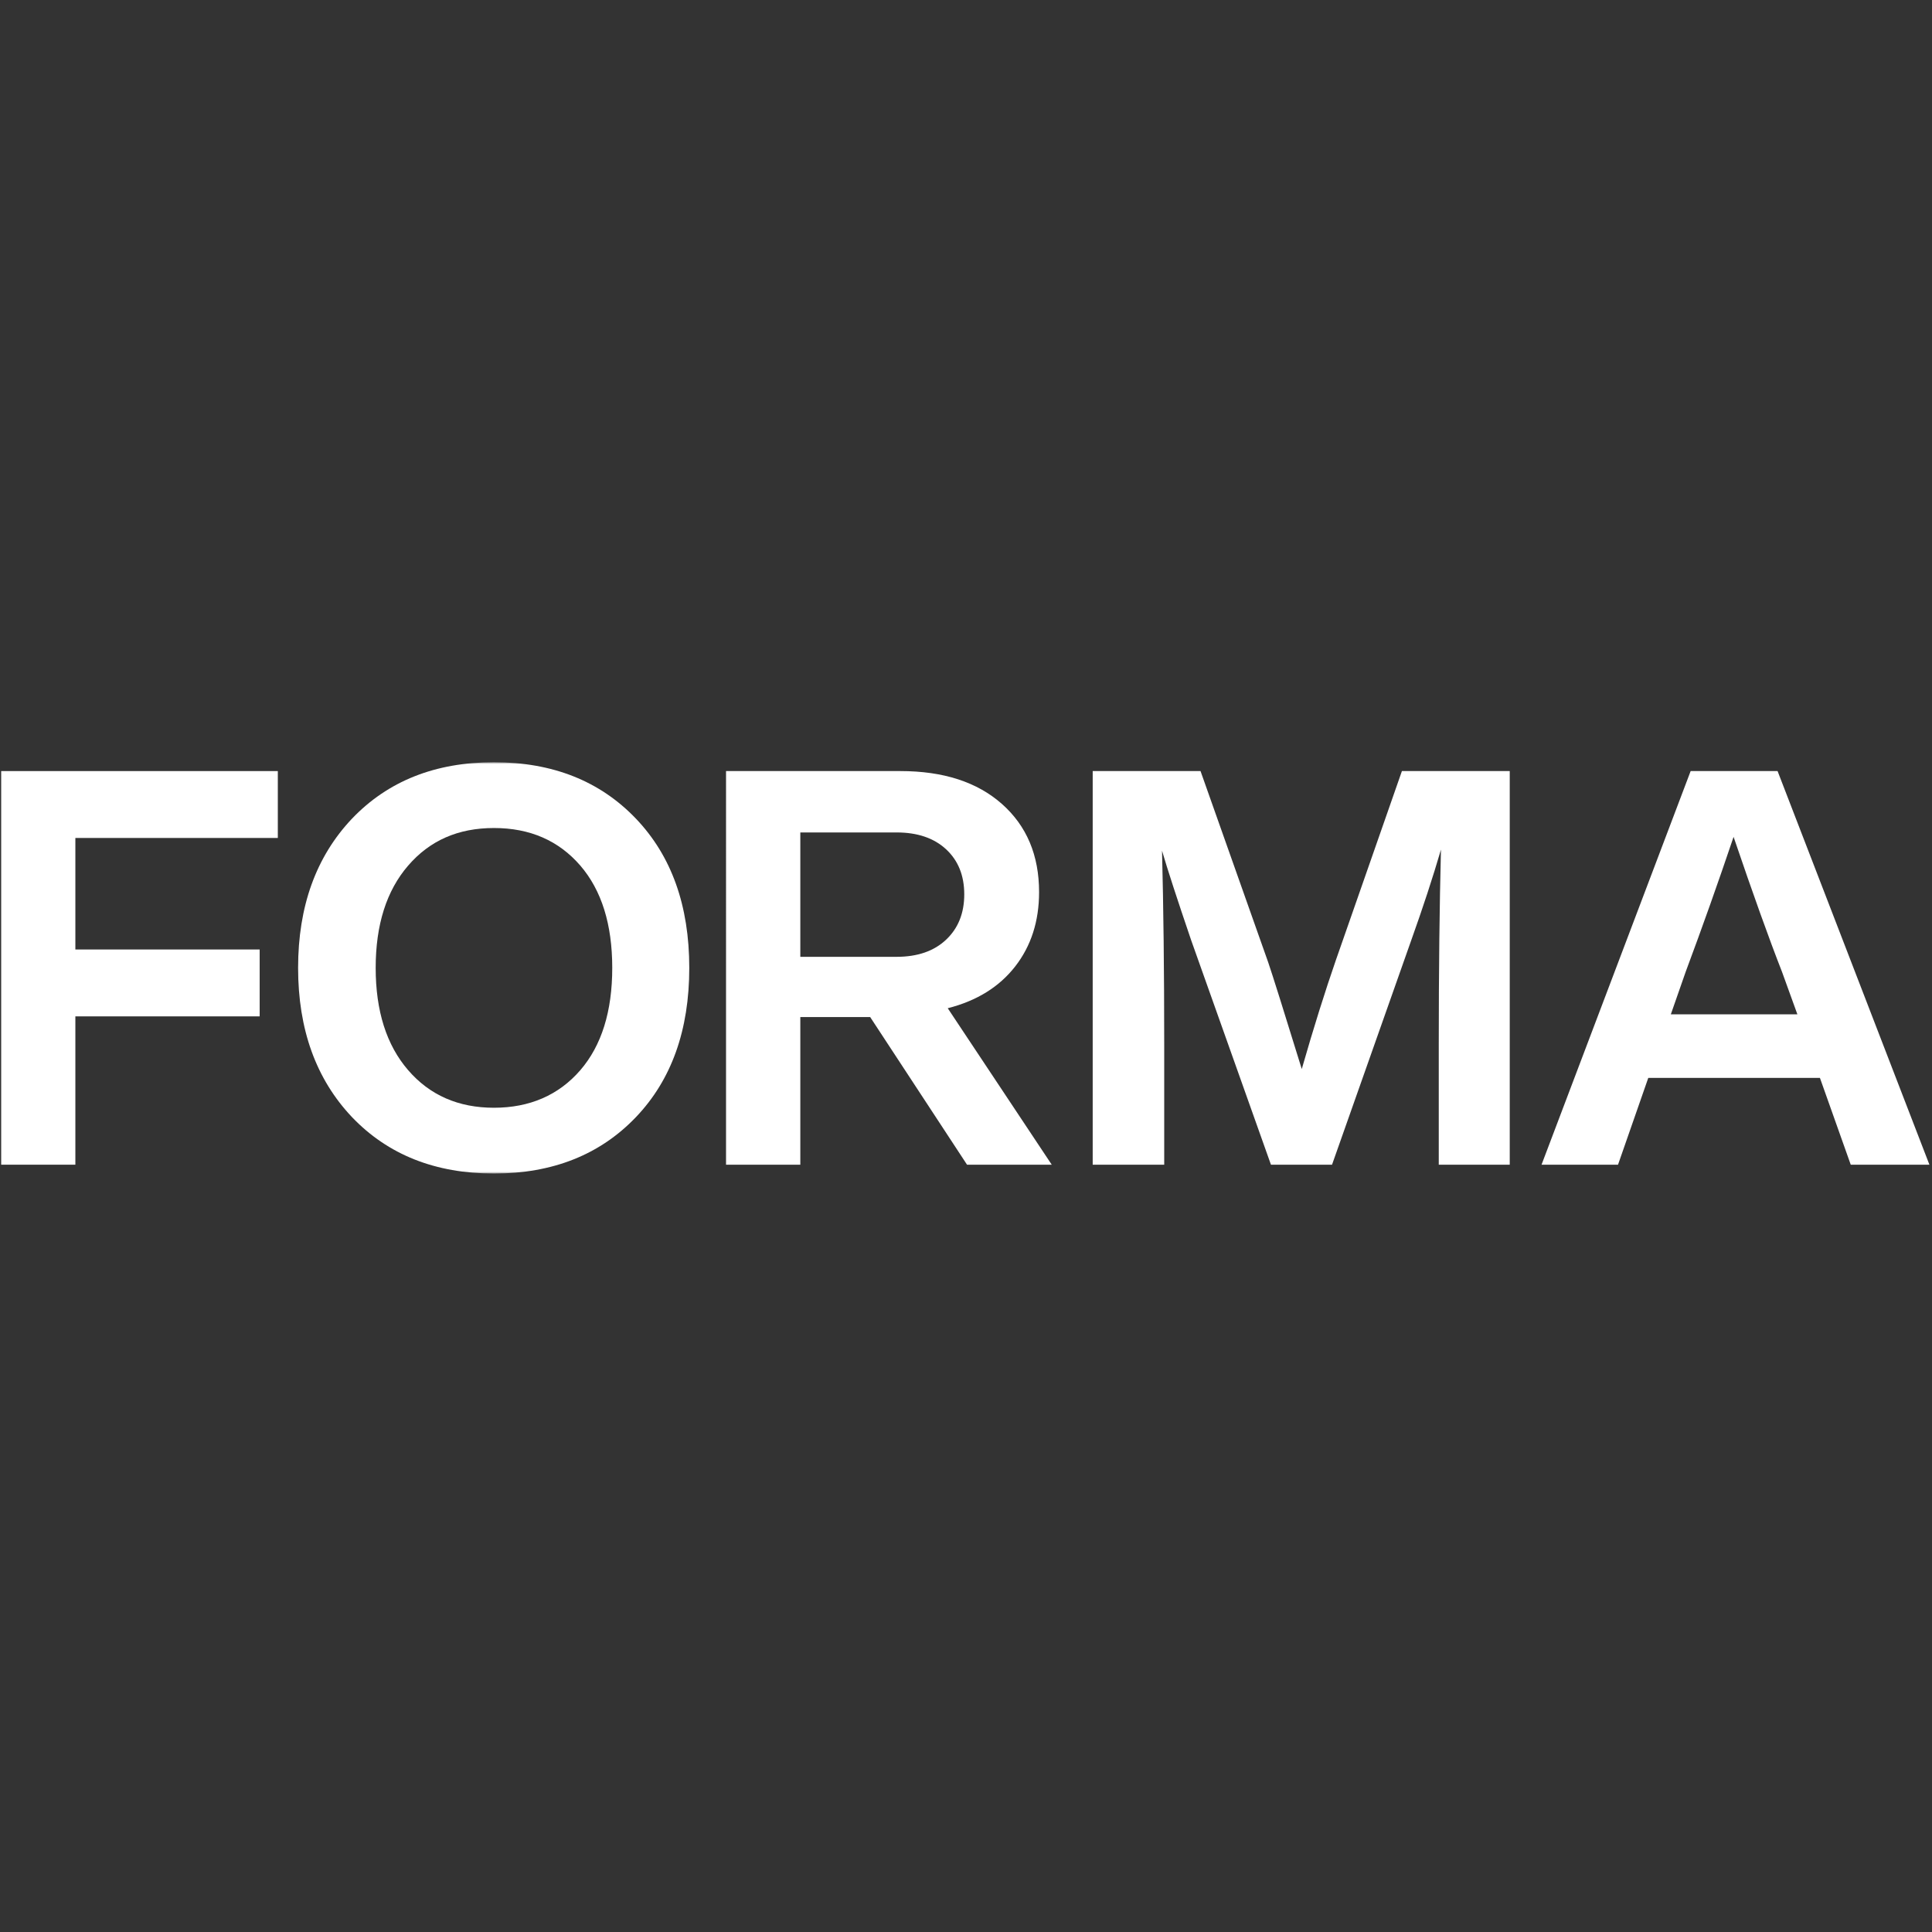 <?xml version="1.0" encoding="UTF-8"?> <svg xmlns="http://www.w3.org/2000/svg" width="512" height="512" viewBox="0 0 512 512" fill="none"><rect x="0" y="0" width="512" height="512" fill="#333333" stroke="none"/><mask id="mask0_24_197" style="mask-type:luminance" maskUnits="userSpaceOnUse" x="0" y="202" width="512" height="109"><path d="M512 202H0V310.999H512V202Z" fill="white"></path></mask><g mask="url(#mask0_24_197)"><path d="M130.906 310.999C115.355 310.999 102.815 306.019 93.29 296.056C83.764 285.998 79 272.813 79 256.499C79 240.186 83.76 227.005 93.29 216.943C102.815 206.98 115.351 202 130.906 202C146.461 202 158.997 206.98 168.522 216.943C177.949 226.809 182.665 239.994 182.665 256.499C182.665 273.004 177.949 286.19 168.522 296.056C158.997 306.019 146.457 310.999 130.906 310.999ZM99.56 256.499C99.56 267.927 102.424 276.962 108.161 283.602C113.894 290.246 121.478 293.566 130.906 293.566C140.333 293.566 148.06 290.246 153.797 283.602C159.432 277.061 162.252 268.025 162.252 256.499C162.252 244.974 159.432 235.943 153.797 229.397C148.06 222.757 140.431 219.433 130.906 219.433C121.381 219.433 113.894 222.753 108.161 229.397C102.424 236.041 99.56 245.072 99.56 256.499Z" fill="white"></path><path d="M278.722 308.655H256.271L230.609 269.537H212.092V308.655H192.406L192.407 204.342H238.624C249.997 204.342 258.964 207.249 265.523 213.058C272.086 218.872 275.366 226.661 275.366 236.424C275.366 244.139 273.25 250.709 269.023 256.131C264.795 261.552 258.838 265.24 251.16 267.19L278.718 308.651L278.722 308.655ZM237.607 220.606H212.092V253.567H237.607C243.149 253.567 247.523 252.054 250.729 249.025C253.935 245.999 255.538 241.993 255.538 237.013C255.538 232.033 253.935 228.055 250.729 225.074C247.523 222.098 243.149 220.606 237.607 220.606Z" fill="white"></path><path d="M354.173 254.009L371.522 204.342H400.098V308.655H381.287V276.863C381.287 257.328 381.483 240.091 381.869 225.148C379.729 232.475 377.104 240.484 373.996 249.176L353.001 308.655H336.815L315.674 249.176C311.979 238.333 309.404 230.422 307.947 225.442C308.333 240.292 308.529 257.431 308.529 276.867V308.659H289.576V204.342H318.152L336.087 255.031C337.255 258.453 340.217 267.877 344.981 283.307C348.09 272.464 351.154 262.701 354.169 254.005L354.173 254.009Z" fill="white"></path><path d="M511.314 308.655H490.466L482.3 285.654H436.81L428.792 308.655H408.525L448.039 204.342H471.075L511.314 308.655ZM446.729 257.525L442.789 268.805H476.325L472.242 257.525C468.836 248.832 464.566 236.919 459.416 221.779C455.333 233.889 451.102 245.807 446.729 257.525Z" fill="white"></path><path d="M73.624 204.342V222.069H19.973V251.625H68.815V269.349H19.973V308.655H0.288V204.342H73.624Z" fill="white"></path></g></svg> 